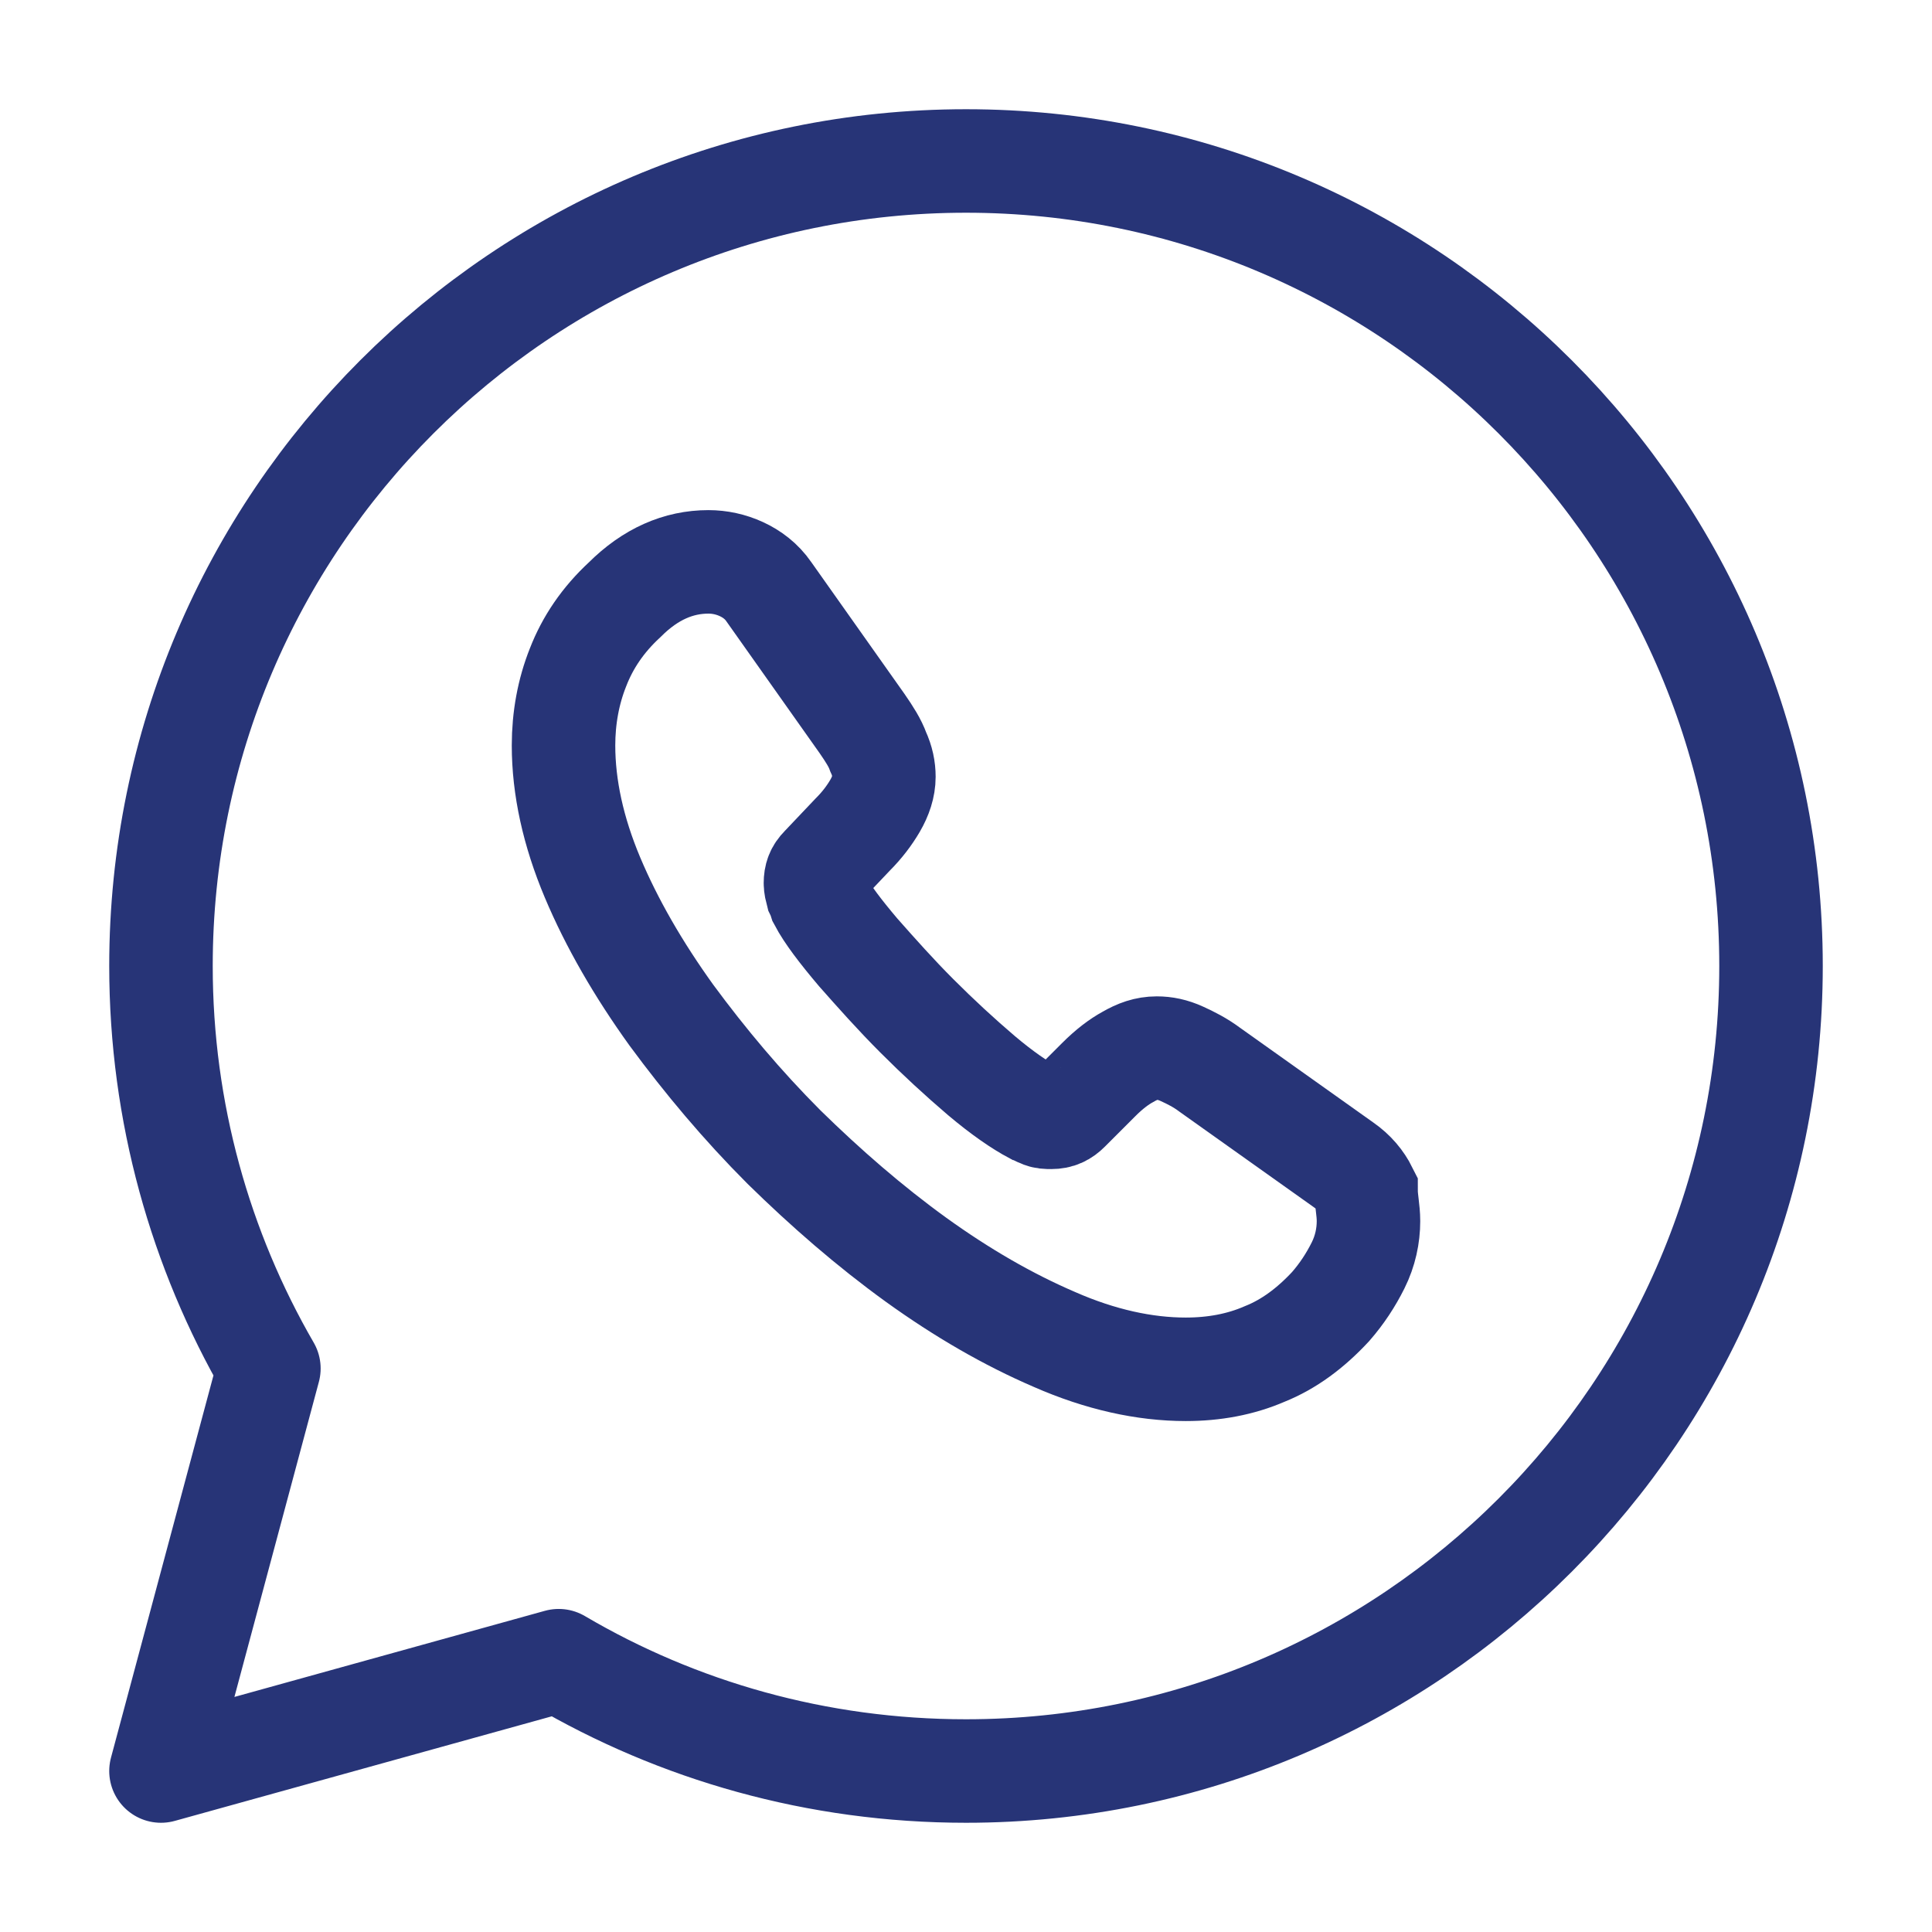 <svg width="28" height="28" viewBox="0 0 28 28" fill="none" xmlns="http://www.w3.org/2000/svg">
<path d="M8.097 24.068C9.823 25.083 11.842 25.667 14 25.667C20.44 25.667 25.667 20.44 25.667 14C25.667 7.56 20.44 2.333 14 2.333C7.56 2.333 2.333 7.56 2.333 14C2.333 16.123 2.905 18.118 3.897 19.833L2.333 25.667L8.097 24.068Z" stroke="#273477" stroke-width="1.5" stroke-miterlimit="10" stroke-linecap="round" stroke-linejoin="round"/>
<path d="M19.833 17.698C19.833 17.908 19.787 18.13 19.682 18.34C19.577 18.55 19.448 18.748 19.285 18.935C18.993 19.25 18.678 19.483 18.328 19.623C17.978 19.775 17.593 19.845 17.185 19.845C16.59 19.845 15.948 19.705 15.283 19.413C14.607 19.122 13.942 18.737 13.277 18.258C12.6 17.768 11.97 17.22 11.363 16.625C10.757 16.018 10.22 15.377 9.73 14.712C9.252 14.047 8.867 13.382 8.587 12.717C8.307 12.052 8.167 11.41 8.167 10.803C8.167 10.407 8.237 10.022 8.377 9.672C8.517 9.31 8.738 8.983 9.053 8.692C9.427 8.318 9.835 8.143 10.267 8.143C10.43 8.143 10.593 8.178 10.745 8.248C10.897 8.318 11.037 8.423 11.142 8.575L12.495 10.488C12.6 10.64 12.682 10.768 12.728 10.897C12.787 11.025 12.81 11.142 12.81 11.258C12.81 11.398 12.763 11.538 12.682 11.678C12.6 11.818 12.495 11.958 12.355 12.098L11.912 12.565C11.842 12.635 11.818 12.705 11.818 12.798C11.818 12.845 11.83 12.892 11.842 12.938C11.865 12.985 11.877 13.02 11.888 13.055C11.993 13.253 12.18 13.498 12.437 13.802C12.705 14.105 12.985 14.42 13.288 14.723C13.603 15.038 13.907 15.318 14.222 15.587C14.525 15.843 14.782 16.018 14.98 16.123C15.015 16.135 15.05 16.158 15.085 16.17C15.132 16.193 15.178 16.193 15.237 16.193C15.342 16.193 15.412 16.158 15.482 16.088L15.925 15.645C16.077 15.493 16.217 15.388 16.345 15.318C16.485 15.237 16.613 15.19 16.765 15.19C16.882 15.19 16.998 15.213 17.127 15.272C17.255 15.33 17.395 15.4 17.535 15.505L19.472 16.882C19.623 16.987 19.728 17.115 19.798 17.255C19.798 17.395 19.833 17.535 19.833 17.698Z" stroke="#273477" stroke-width="1.5" stroke-miterlimit="10"/>
</svg>
